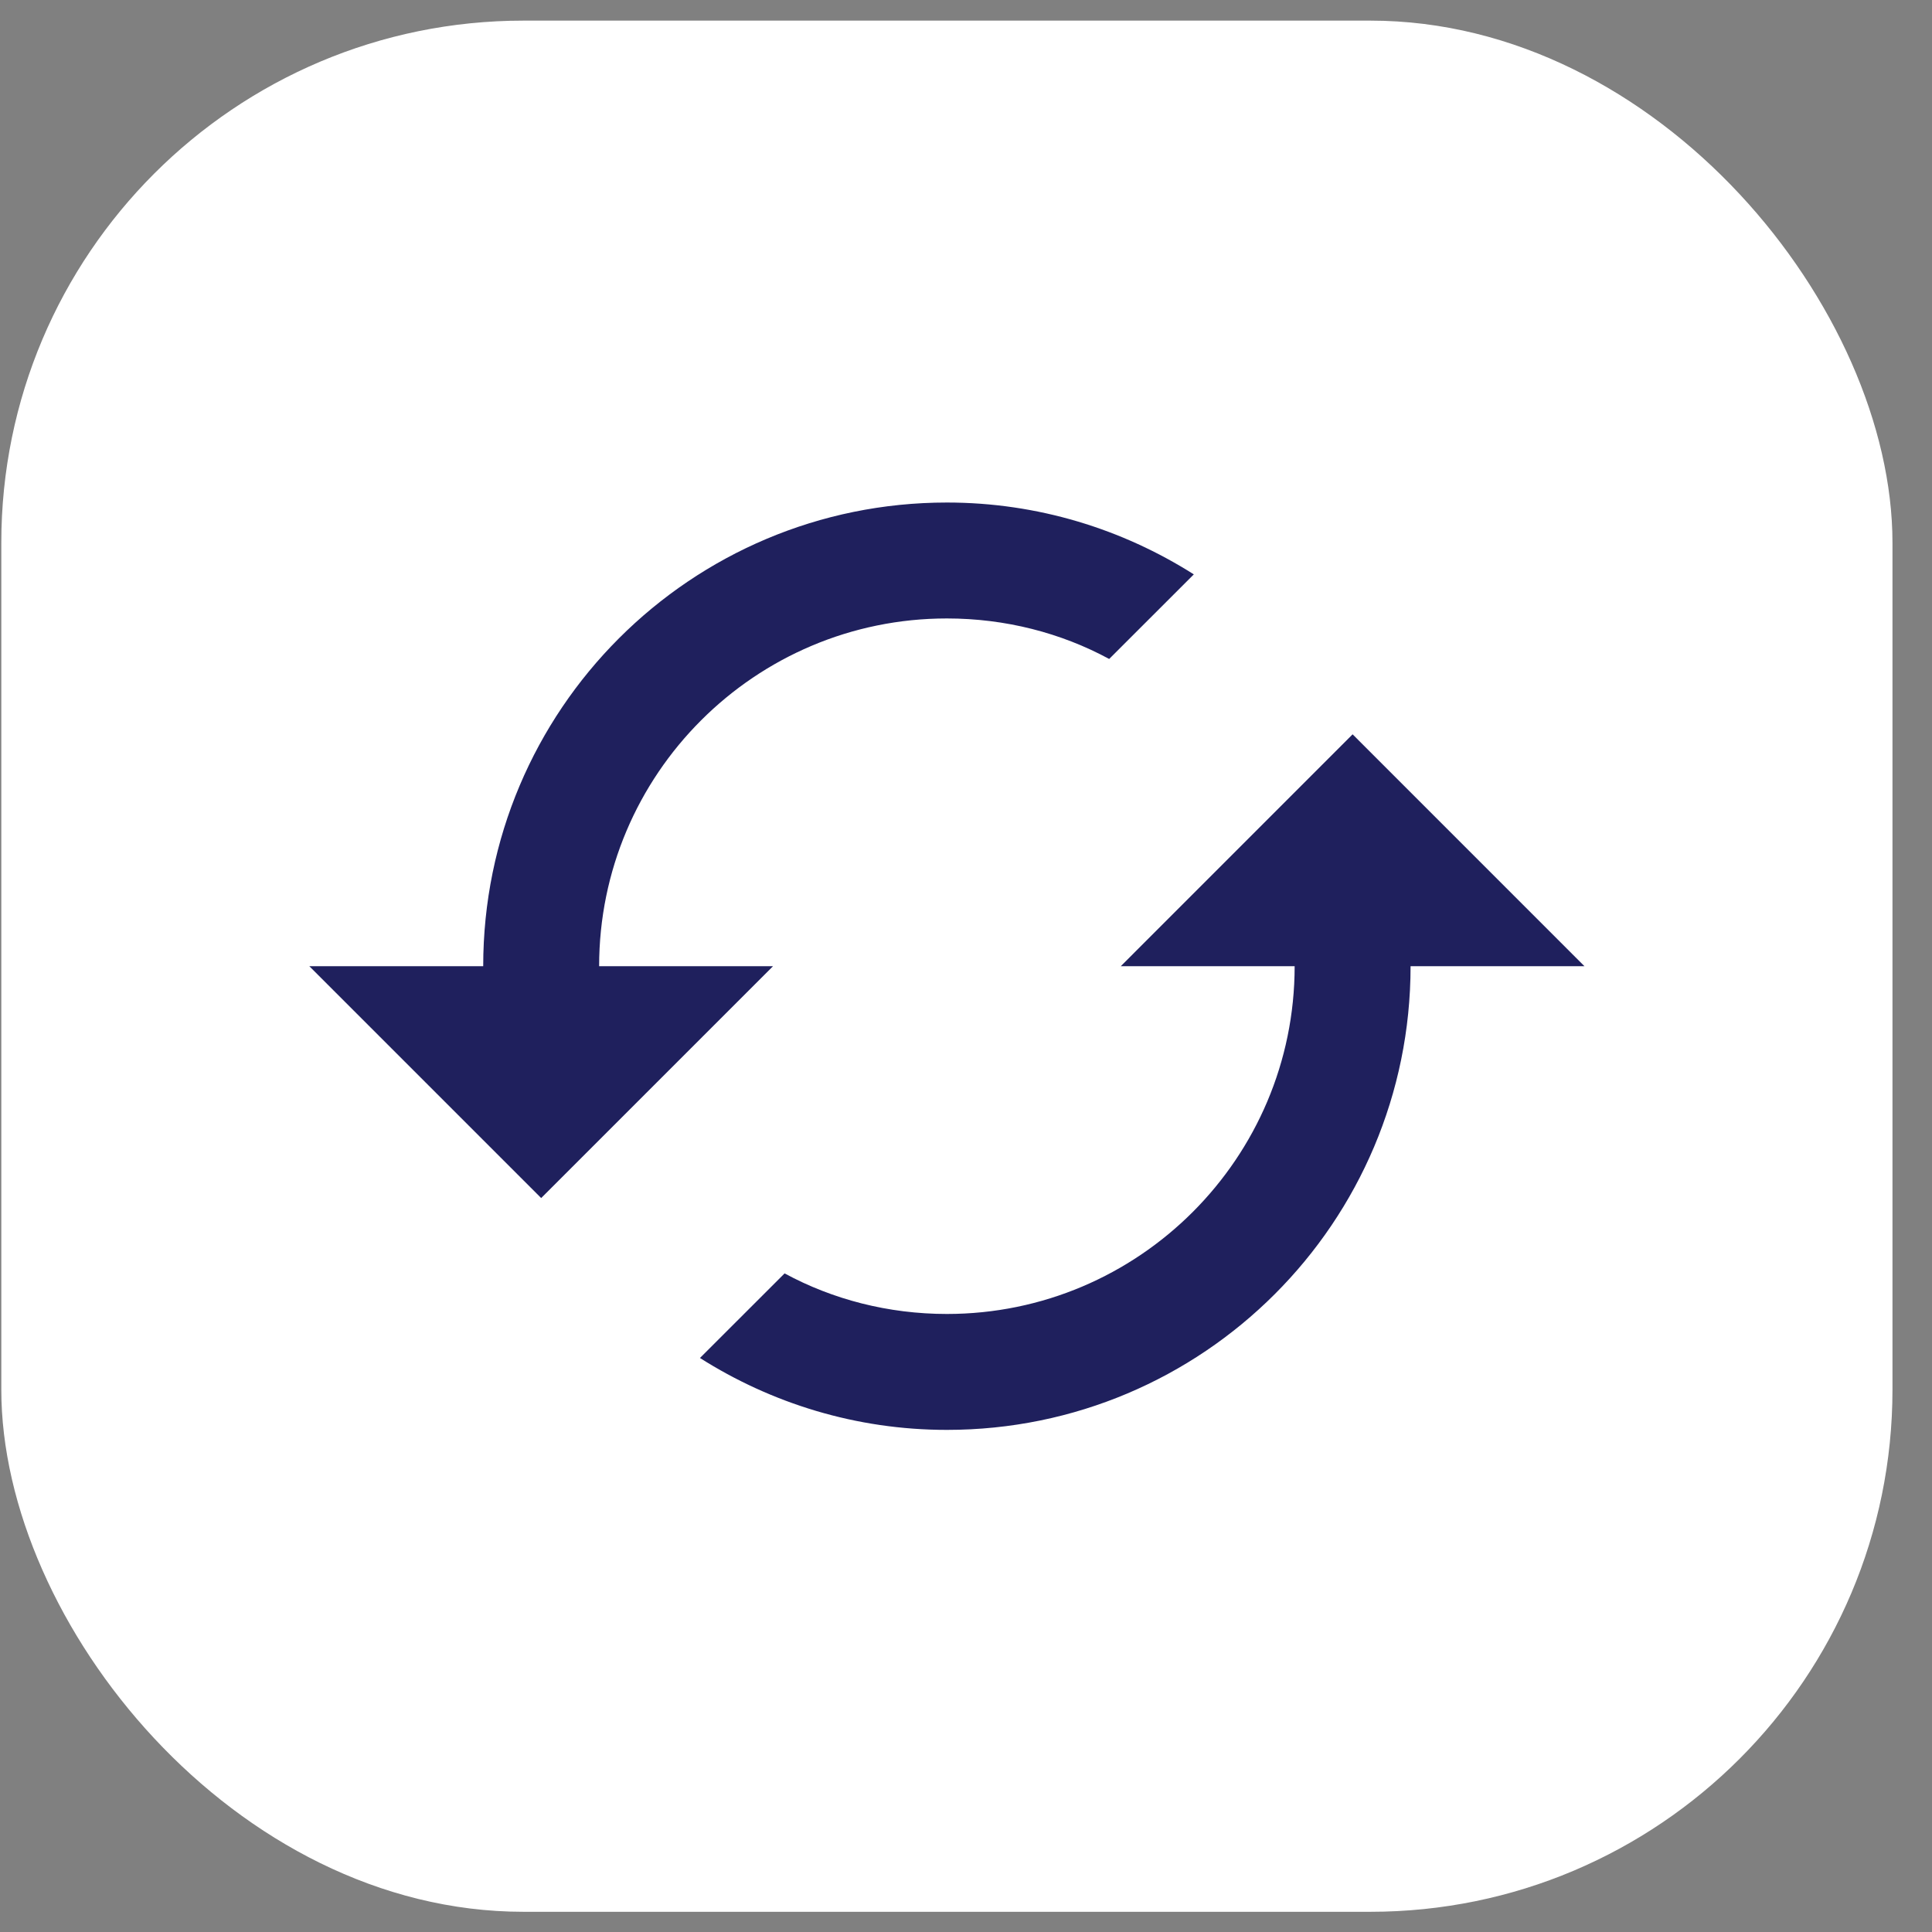 <?xml version="1.0" encoding="UTF-8"?> <svg xmlns="http://www.w3.org/2000/svg" width="37" height="37" viewBox="0 0 37 37" fill="none"><rect x="0" y="0" width="37" height="37" fill="#808080" stroke="none"/><rect x="0.025" y="0.395" width="36.218" height="36.218" rx="10" fill="white"></rect><path d="M25.904 14.063L21.464 18.504H24.794C24.794 22.178 21.808 25.164 18.134 25.164C17.013 25.164 15.947 24.886 15.026 24.387L13.405 26.007C14.771 26.873 16.391 27.384 18.134 27.384C23.04 27.384 27.014 23.41 27.014 18.504H30.344L25.904 14.063ZM11.474 18.504C11.474 14.829 14.46 11.844 18.134 11.844C19.255 11.844 20.321 12.121 21.242 12.62L22.863 11C21.497 10.134 19.877 9.624 18.134 9.624C13.228 9.624 9.254 13.597 9.254 18.504H5.924L10.364 22.944L14.804 18.504H11.474Z" fill="#1F205D"></path></svg> 